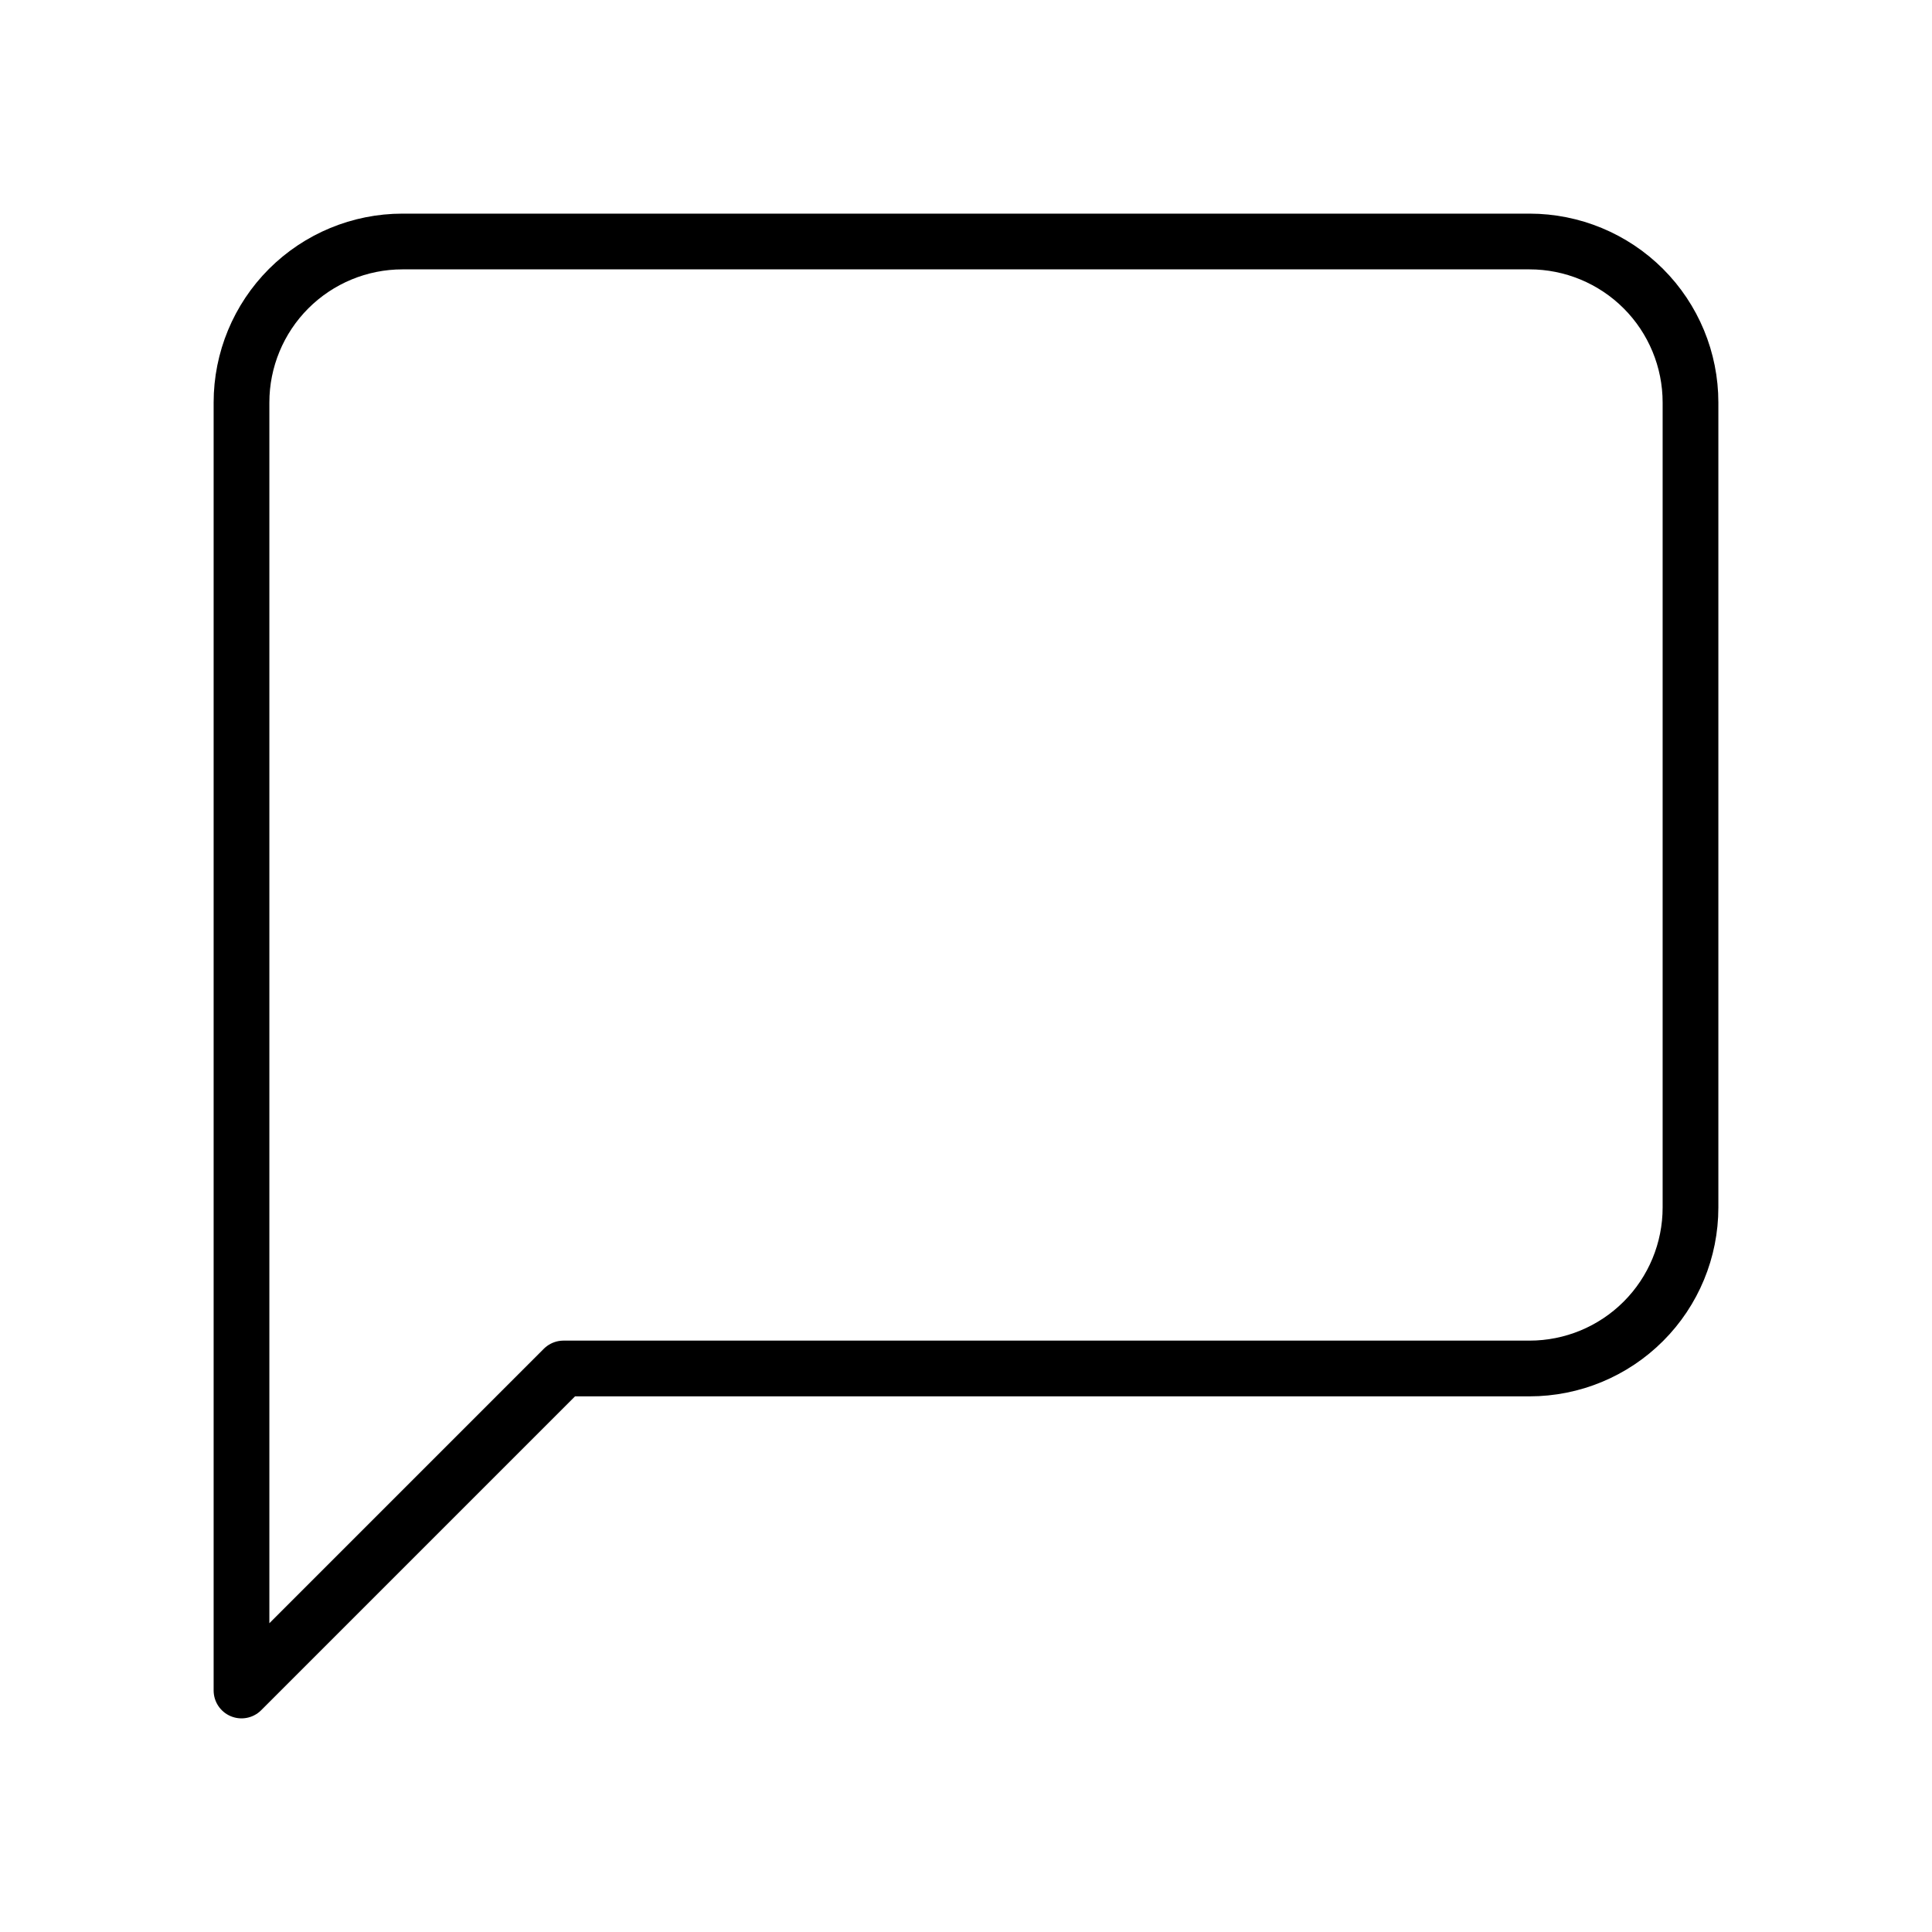 <?xml version="1.0" encoding="UTF-8"?> <svg xmlns="http://www.w3.org/2000/svg" width="52" height="52" viewBox="0 0 52 52" fill="none"><path d="M45.5 32.5C45.5 33.649 45.044 34.752 44.231 35.564C43.418 36.377 42.316 36.833 41.167 36.833H15.167L6.5 45.5V10.833C6.5 9.684 6.957 8.582 7.769 7.769C8.582 6.957 9.684 6.5 10.833 6.5H41.167C42.316 6.5 43.418 6.957 44.231 7.769C45.044 8.582 45.5 9.684 45.5 10.833V32.5Z" stroke="black" stroke-width="1.5" stroke-linecap="round" stroke-linejoin="round"></path></svg> 